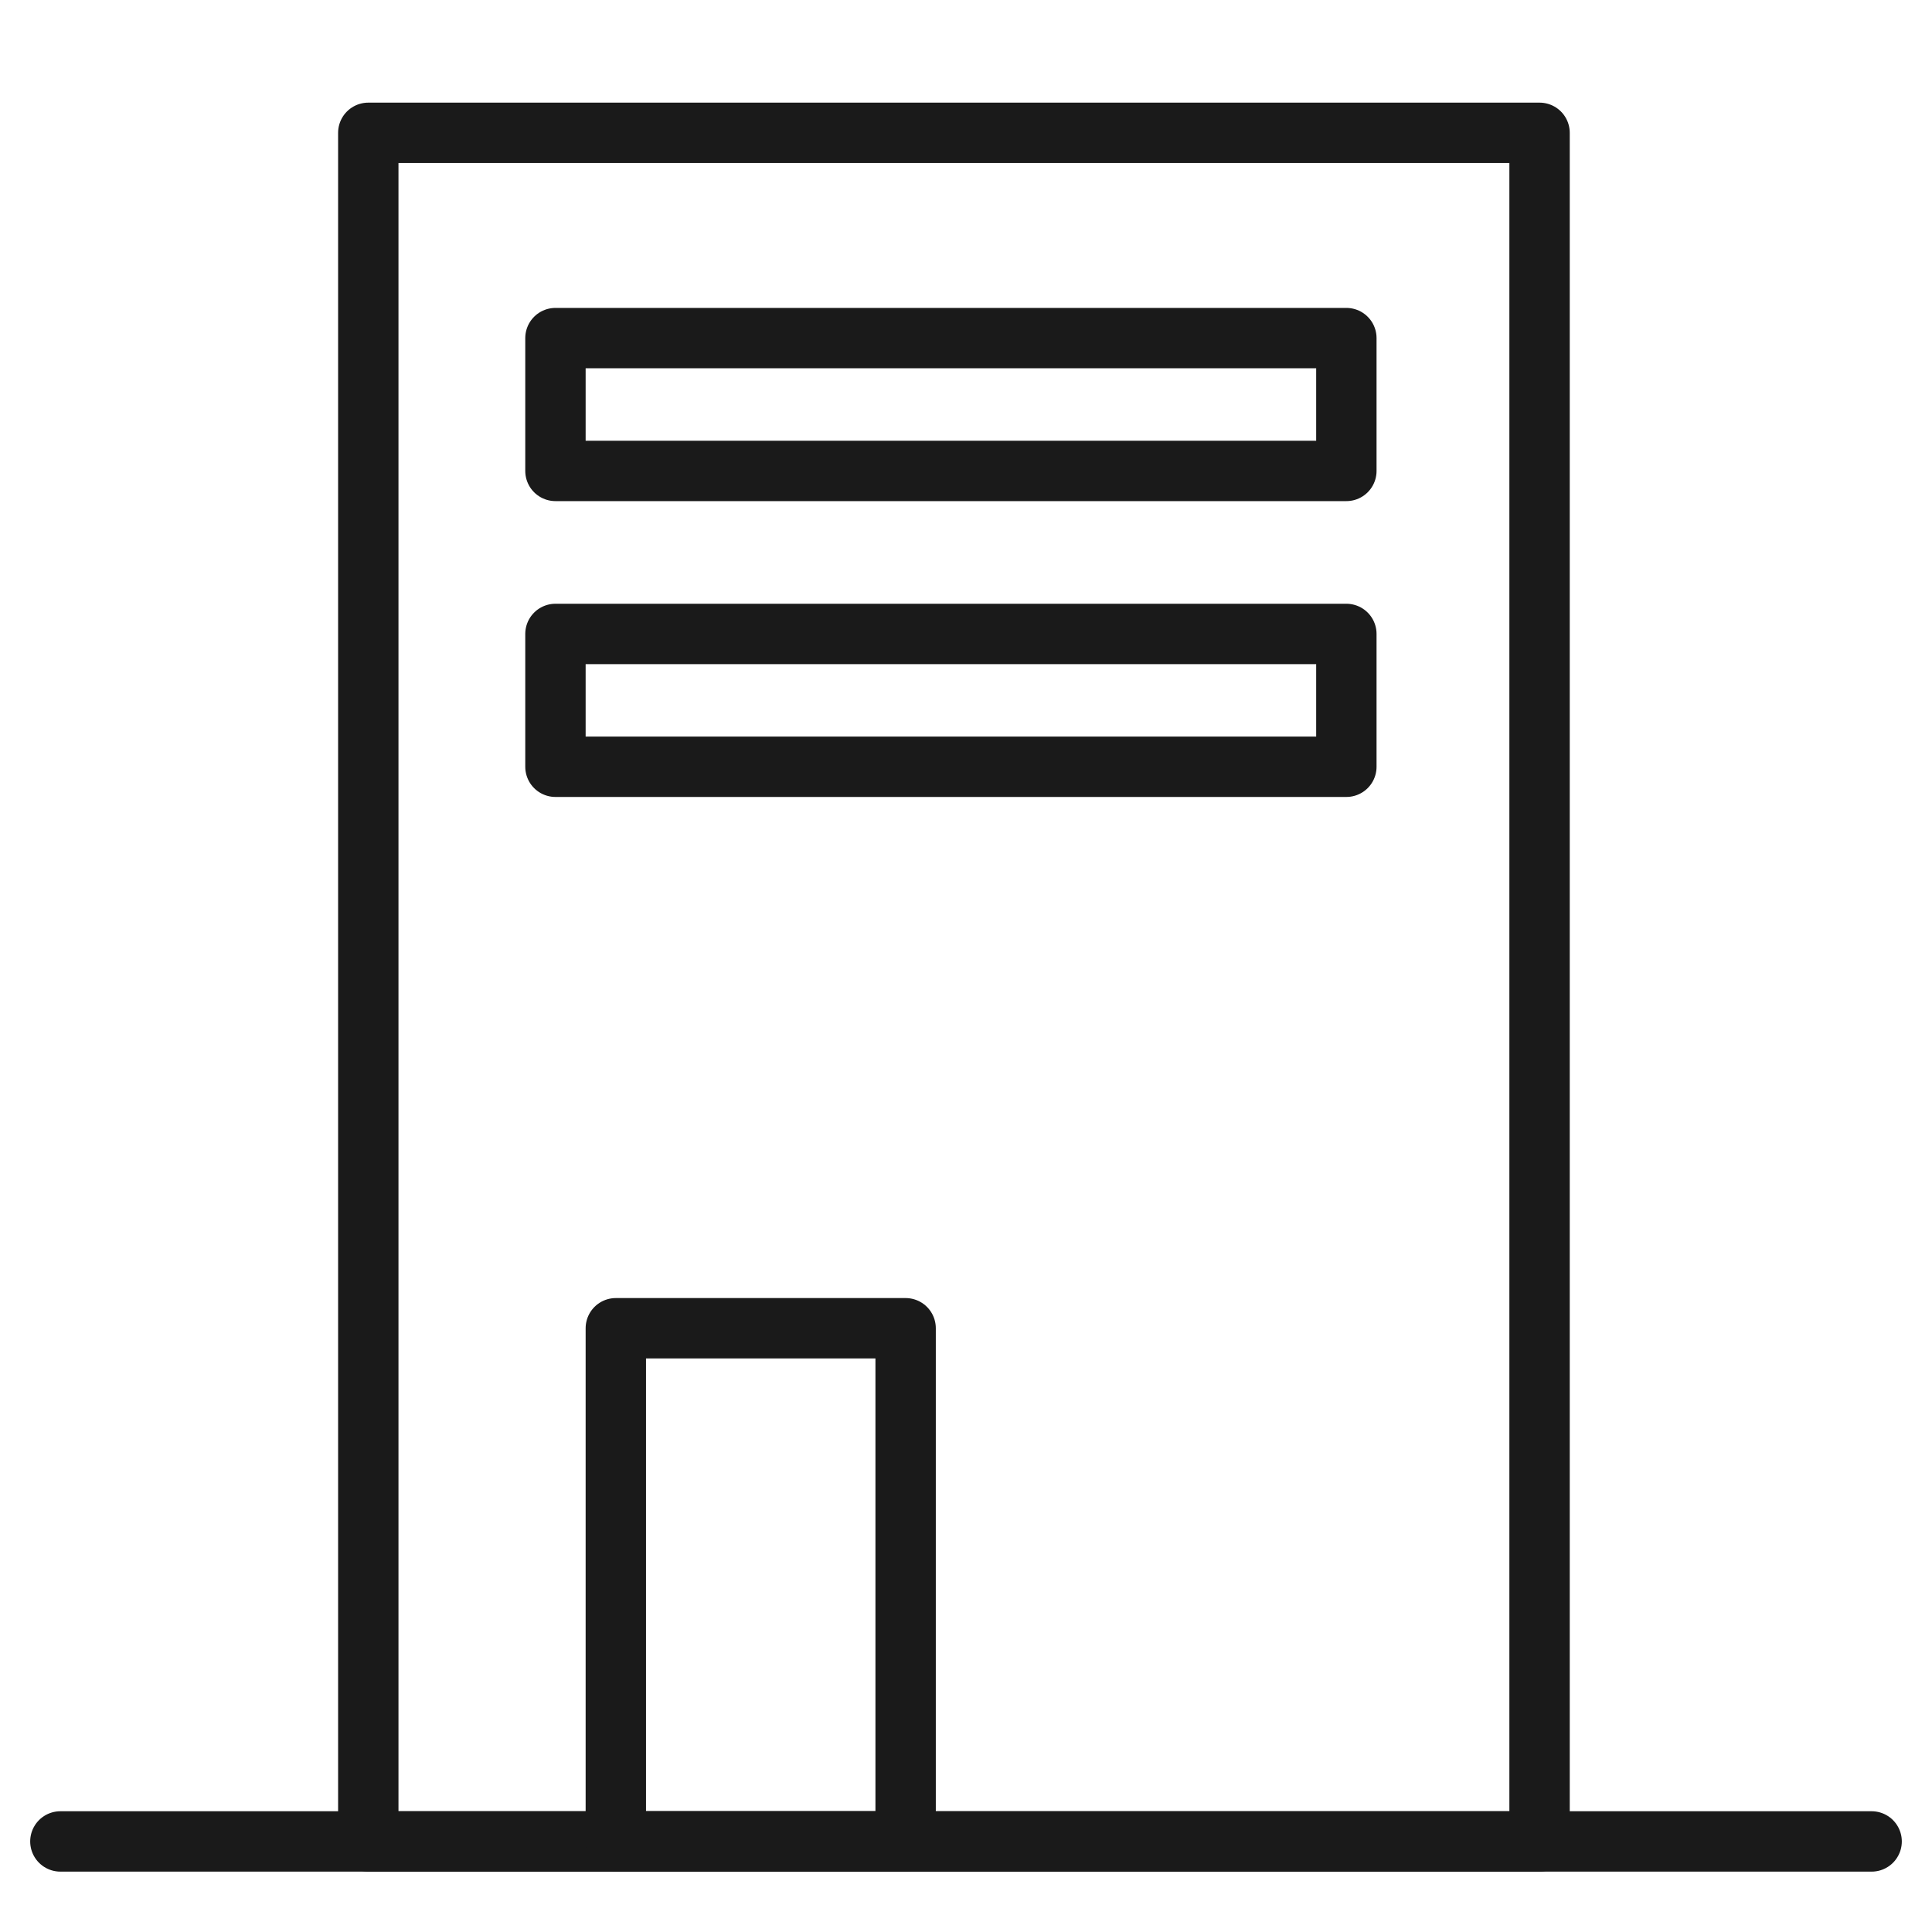 <?xml version="1.0" encoding="utf-8"?>
<!-- Generator: Adobe Illustrator 20.1.0, SVG Export Plug-In . SVG Version: 6.00 Build 0)  -->
<svg version="1.1" xmlns="http://www.w3.org/2000/svg" xmlns:xlink="http://www.w3.org/1999/xlink" x="0px" y="0px"
	 viewBox="0 0 32 32" style="enable-background:new 0 0 32 32;" xml:space="preserve">
<style type="text/css">
	.st0{display:none;}
	.st1{display:inline;fill:none;stroke:#1A1A1A;stroke-linecap:round;stroke-linejoin:round;stroke-miterlimit:10;}
	.st2{fill:none;stroke:#1A1A1A;stroke-linecap:round;stroke-linejoin:round;stroke-miterlimit:10;}
</style>
<g id="レイヤー_1" class="st0">
	<path class="st1" d="M30.6,15.1c0-5.4-6.6-9.8-14.6-9.8c-8.1,0-14.6,4.4-14.6,9.8s6.6,9.8,14.6,9.8c0.2,0,0.4,0,0.5,0
		c0.1,0.5,0.5,1.4,0,2.6c-0.4,1-1.8,1.7-1.8,1.7s3.3,0.6,5.7-1.1c1.8-1.3,2.2-3.3,2.4-4.3C27.4,22.1,30.6,18.8,30.6,15.1z"/>
	<line class="st1" x1="8" y1="11.5" x2="17" y2="11.5"/>
	<line class="st1" x1="8" y1="15.5" x2="24" y2="15.5"/>
	<line class="st1" x1="8" y1="19.5" x2="20" y2="19.5"/>
</g>
<g id="レイヤー_2" class="st0">
	<line class="st1" x1="13" y1="29.5" x2="19" y2="29.5"/>
	<line class="st1" x1="20" y1="26.5" x2="12" y2="26.5"/>
	<polyline class="st1" points="20,23.5 11.5,23.5 11.5,21 	"/>
	<path class="st1" d="M11.5,20.9c-2.9-3.4-6.3-5.2-6.3-9.3C5.3,6,10.1,1.4,16.1,1.4S27,6,27,11.6c0,4.2-2.9,5.6-6.5,9.4"/>
	<path class="st1" d="M13.3,19.5c0,0-2.2-1.5-2.2-3.5c0-1.5,0.5-2.7,2-3.3c1.5-0.6,4.4,0.7,4.6,2.7c0.2,1.7-0.3,2.4-1.7,2.4
		s-1.9-1.3-1.8-2.4c0.2-1.9,2.3-3.4,4.6-2.7c1.3,0.4,2,1.4,2,3.2c0,2.1-2,3.4-2,3.4"/>
</g>
<g id="レイヤー_3" class="st0">
	<polyline class="st1" points="25.5,17 25.5,29.5 7.5,29.5 7.5,17.5 1.3,17.5 16.1,1.6 30.9,17.4 	"/>
</g>
<g id="レイヤー_4" class="st0">
	<path class="st1" d="M14,15.7c-3-0.9-5.2-3.6-5.2-6.9c0-4,3.2-7.2,7.2-7.2s7.2,3.2,7.2,7.2c0,3.3-2.2,6-5.2,6.9"/>
	<path class="st1" d="M14,15.7C8.6,17,4.5,23.1,4.5,30.6H24"/>
	<path class="st1" d="M27.5,30.6c0-7.4-4.1-13.6-9.5-14.9"/>
</g>
<g id="レイヤー_5" class="st0">
	<path class="st1" d="M26.9,24.6H5.1c-1.2,0-2.2-1-2.2-2.2V9.6c0-1.2,1-2.2,2.2-2.2h21.9c1.2,0,2.2,1,2.2,2.2v12.9
		C29.1,23.6,28.1,24.6,26.9,24.6z"/>
	<polyline class="st1" points="3.6,8 16,18.5 28.4,8 	"/>
</g>
<g id="レイヤー_6">
	<rect x="6.1" y="2.2" class="st2" width="19.4" height="28.3"/>
	<line class="st2" x1="1" y1="30.5" x2="31" y2="30.5"/>
	<rect x="10.2" y="22" class="st2" width="4.8" height="8.5"/>
	<rect x="9.2" y="5.6" class="st2" width="13.1" height="2.2"/>
	<rect x="9.2" y="10.5" class="st2" width="13.1" height="2.2"/>
</g>
</svg>
